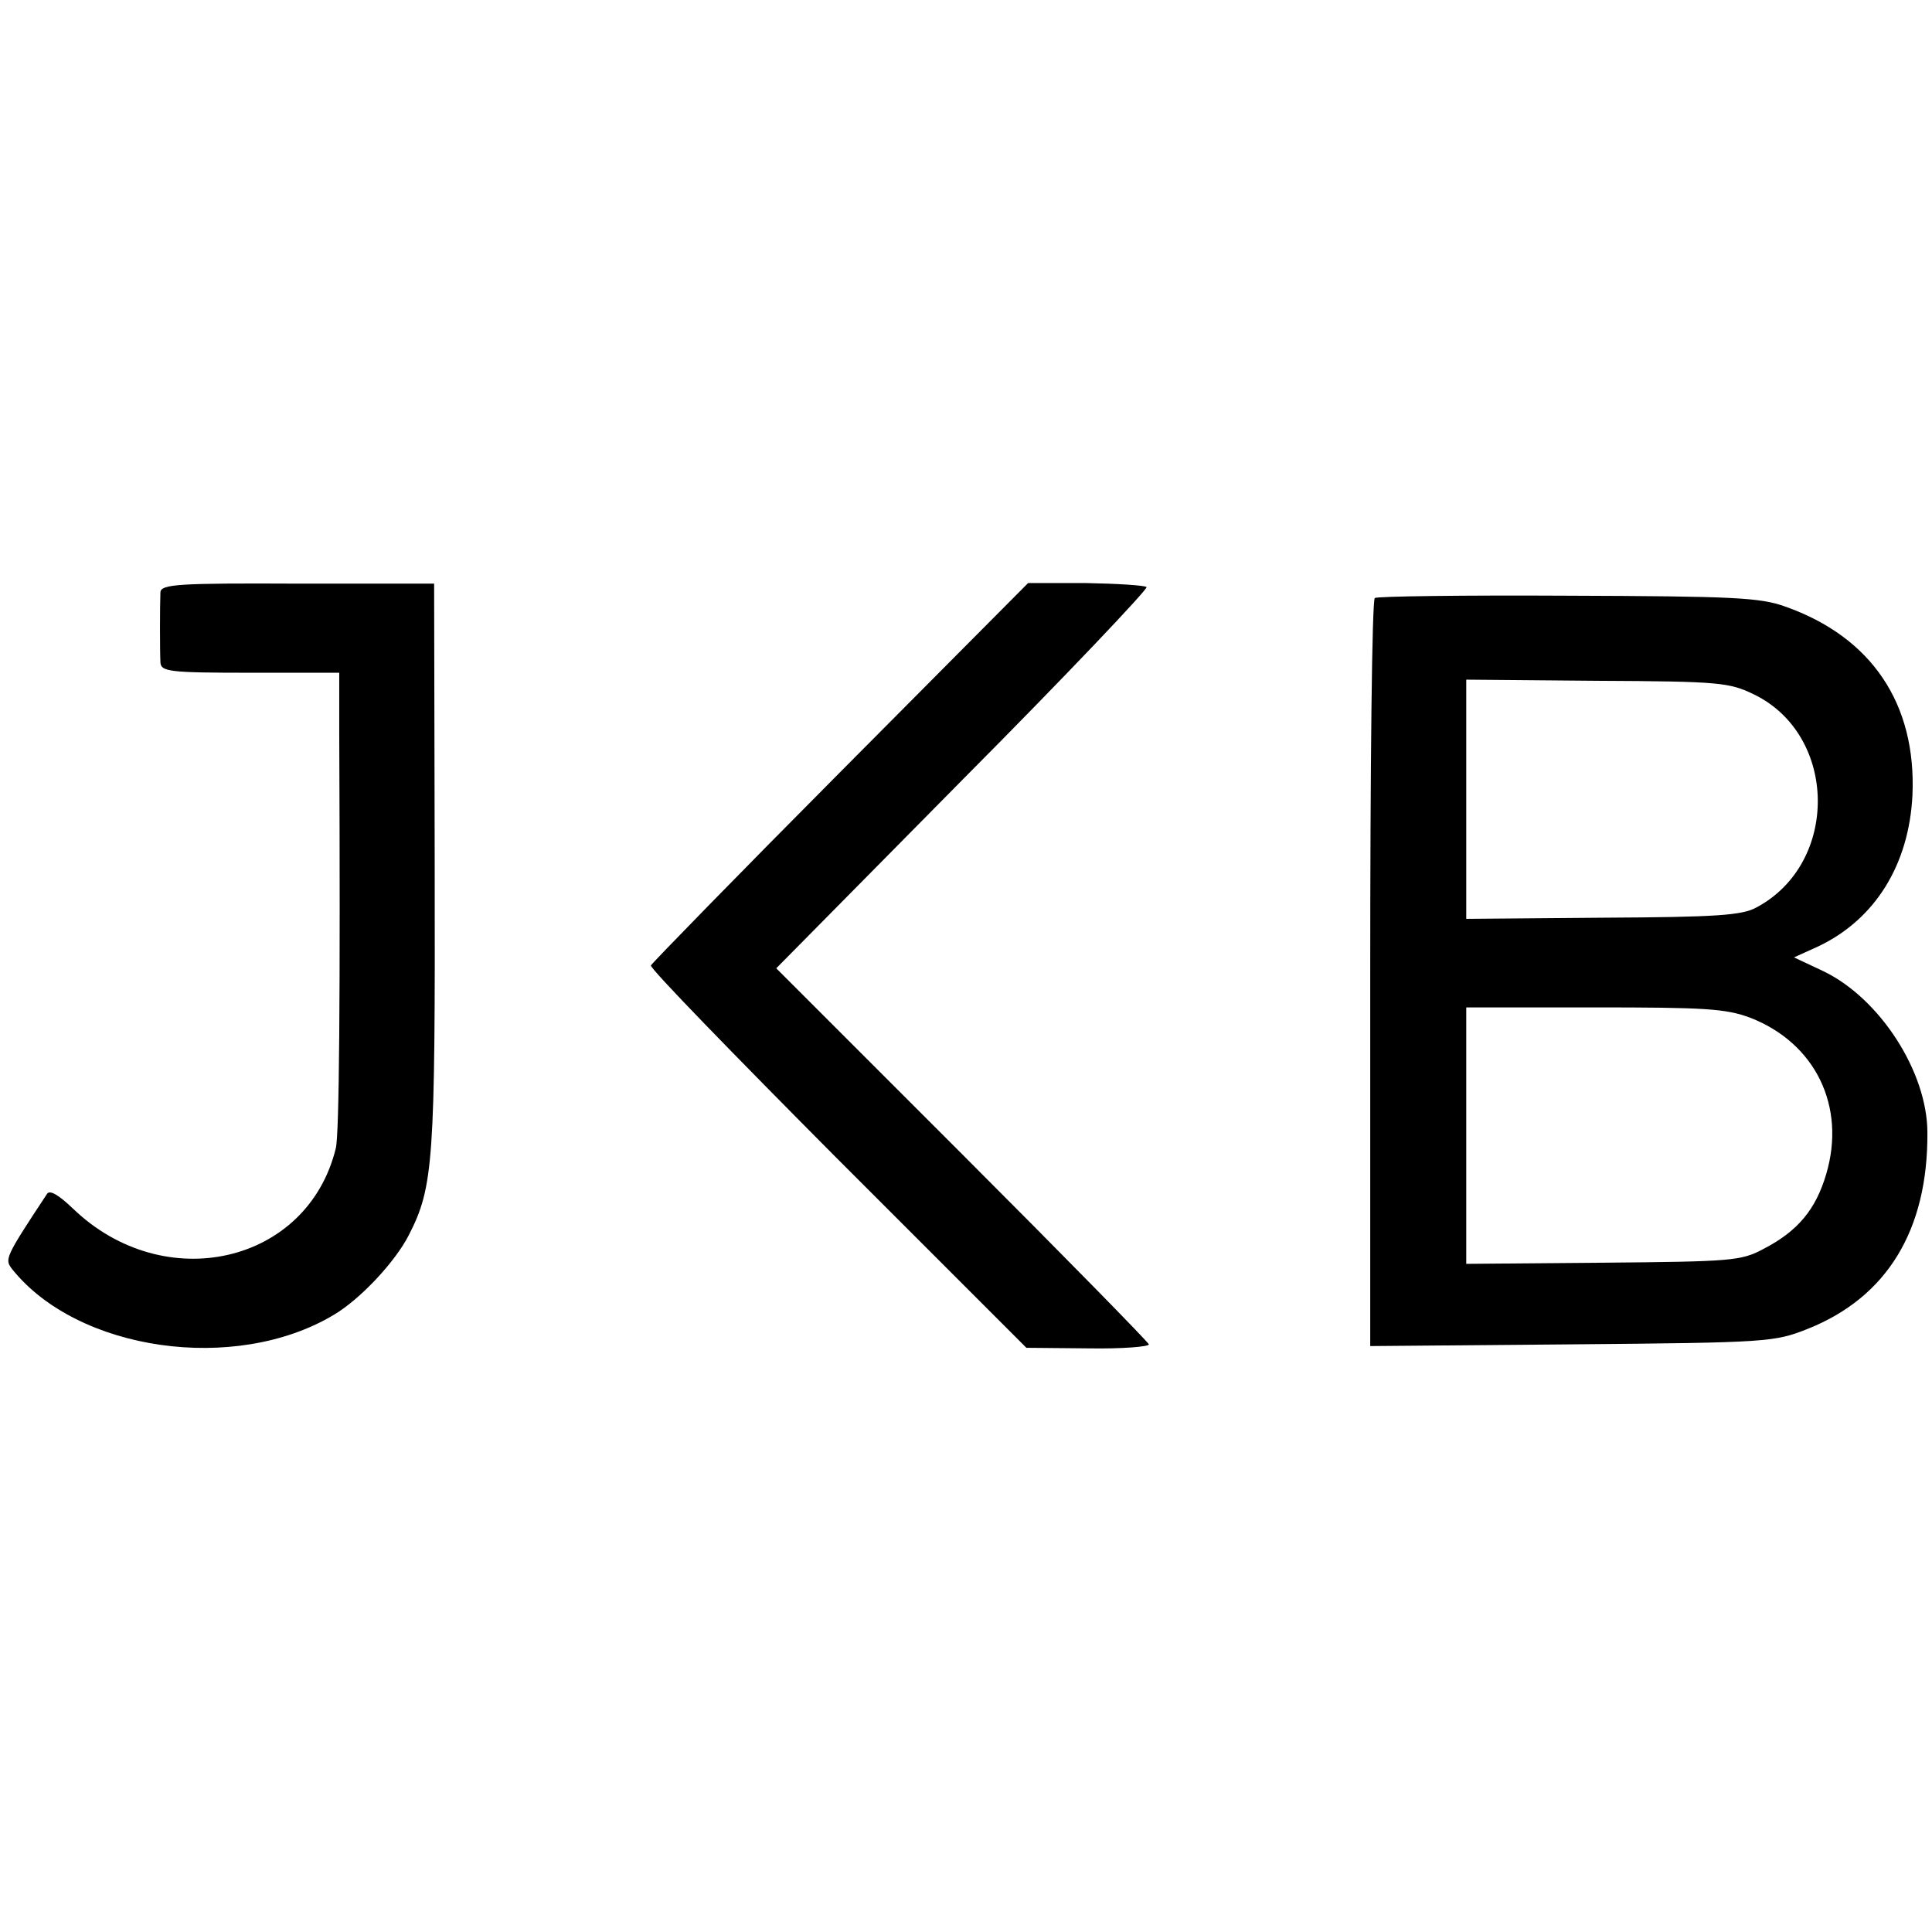 <?xml version="1.0" standalone="no"?>
<!DOCTYPE svg PUBLIC "-//W3C//DTD SVG 20010904//EN"
 "http://www.w3.org/TR/2001/REC-SVG-20010904/DTD/svg10.dtd">
<svg version="1.0" xmlns="http://www.w3.org/2000/svg"
 width="336pt" height="336pt" viewBox="0 0 336 336"
 preserveAspectRatio="xMidYMid meet">
<g transform="translate(0,336) scale(0.1,-0.1)"
fill="#000000" stroke="none">
<path d="M279 2330 c-1 -23 -1 -102 0 -122 1 -16 15 -18 156 -18 l155 0 0
-107 c2 -457 0 -697 -6 -720 -49 -201 -298 -258 -457 -105 -24 23 -40 33 -45
26 -74 -112 -74 -114 -61 -131 114 -143 388 -182 559 -80 46 27 107 92 131
139 43 84 46 128 45 643 l-1 490 -237 0 c-208 1 -238 -1 -239 -15z"/>
<path d="M1462 2018 c-180 -181 -328 -333 -330 -337 -2 -5 145 -156 325 -337
l328 -328 108 -1 c59 -1 106 3 105 7 -2 5 -148 154 -326 332 l-322 322 325
329 c179 180 322 331 319 334 -3 3 -51 6 -106 7 l-100 0 -326 -328z"/>
<path d="M2391 2320 c-5 -3 -8 -297 -8 -653 l0 -648 351 3 c342 3 352 4 410
27 138 55 209 172 208 341 0 106 -83 234 -181 281 l-51 24 42 19 c99 47 158
142 164 263 7 159 -71 275 -221 328 -44 16 -91 18 -378 19 -180 1 -332 -1
-336 -4z m660 -168 c145 -71 148 -293 4 -370 -25 -14 -70 -17 -267 -18 l-238
-2 0 208 0 208 228 -2 c214 -1 230 -3 273 -24z m-7 -562 c113 -44 167 -154
132 -272 -18 -61 -49 -99 -109 -130 -39 -21 -56 -22 -279 -24 l-238 -2 0 223
0 223 222 0 c193 0 229 -2 272 -18z"/>
</g>
</svg>
